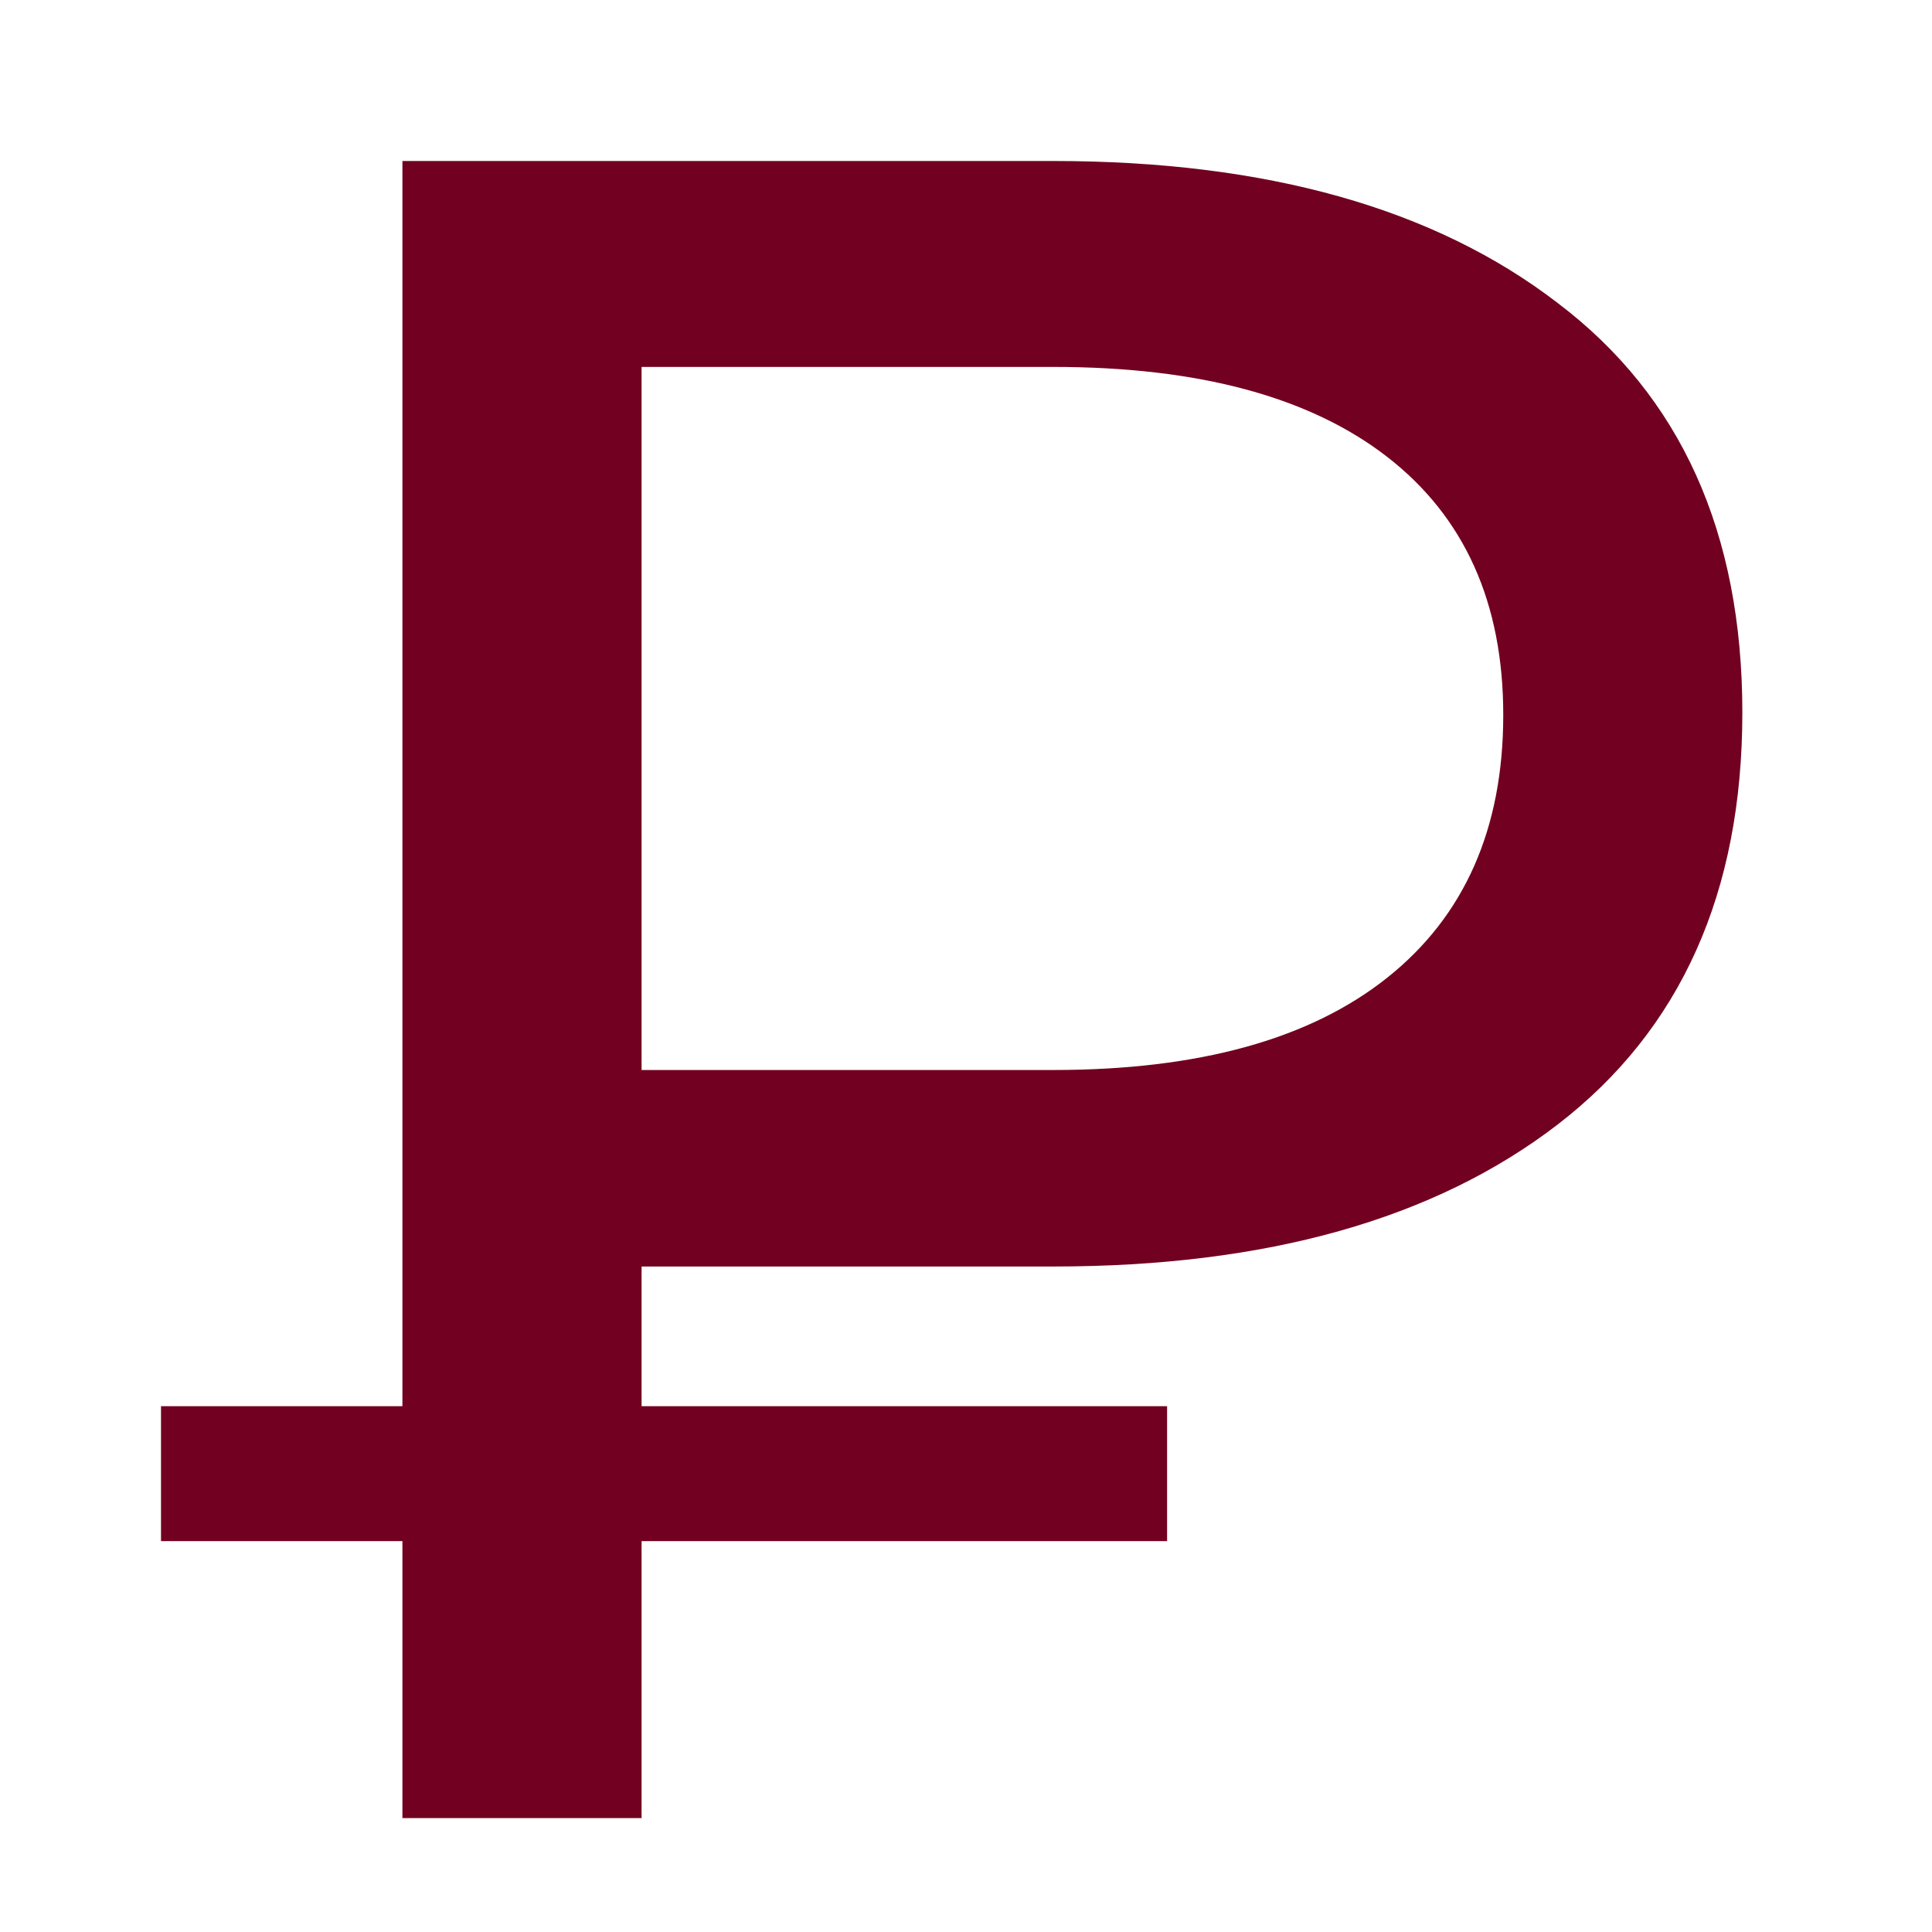 <?xml version="1.0" encoding="UTF-8"?> <svg xmlns="http://www.w3.org/2000/svg" width="24" height="24" viewBox="0 0 24 24" fill="none"> <path d="M4.999 22.585V2H13.086C15.733 2 17.821 2.588 19.35 3.764C20.879 4.921 21.644 6.617 21.644 8.852C21.644 11.087 20.879 12.792 19.35 13.969C17.821 15.145 15.733 15.733 13.086 15.733H6.646L7.97 14.351V22.585H4.999ZM7.97 14.645L6.646 13.292H13.086C14.89 13.292 16.272 12.91 17.233 12.145C18.193 11.381 18.674 10.293 18.674 8.881C18.674 7.489 18.193 6.421 17.233 5.676C16.272 4.931 14.89 4.558 13.086 4.558H6.646L7.97 3.088V14.645ZM2 19.144V17.468H14.498V19.144H2Z" fill="#720020"></path> </svg> 